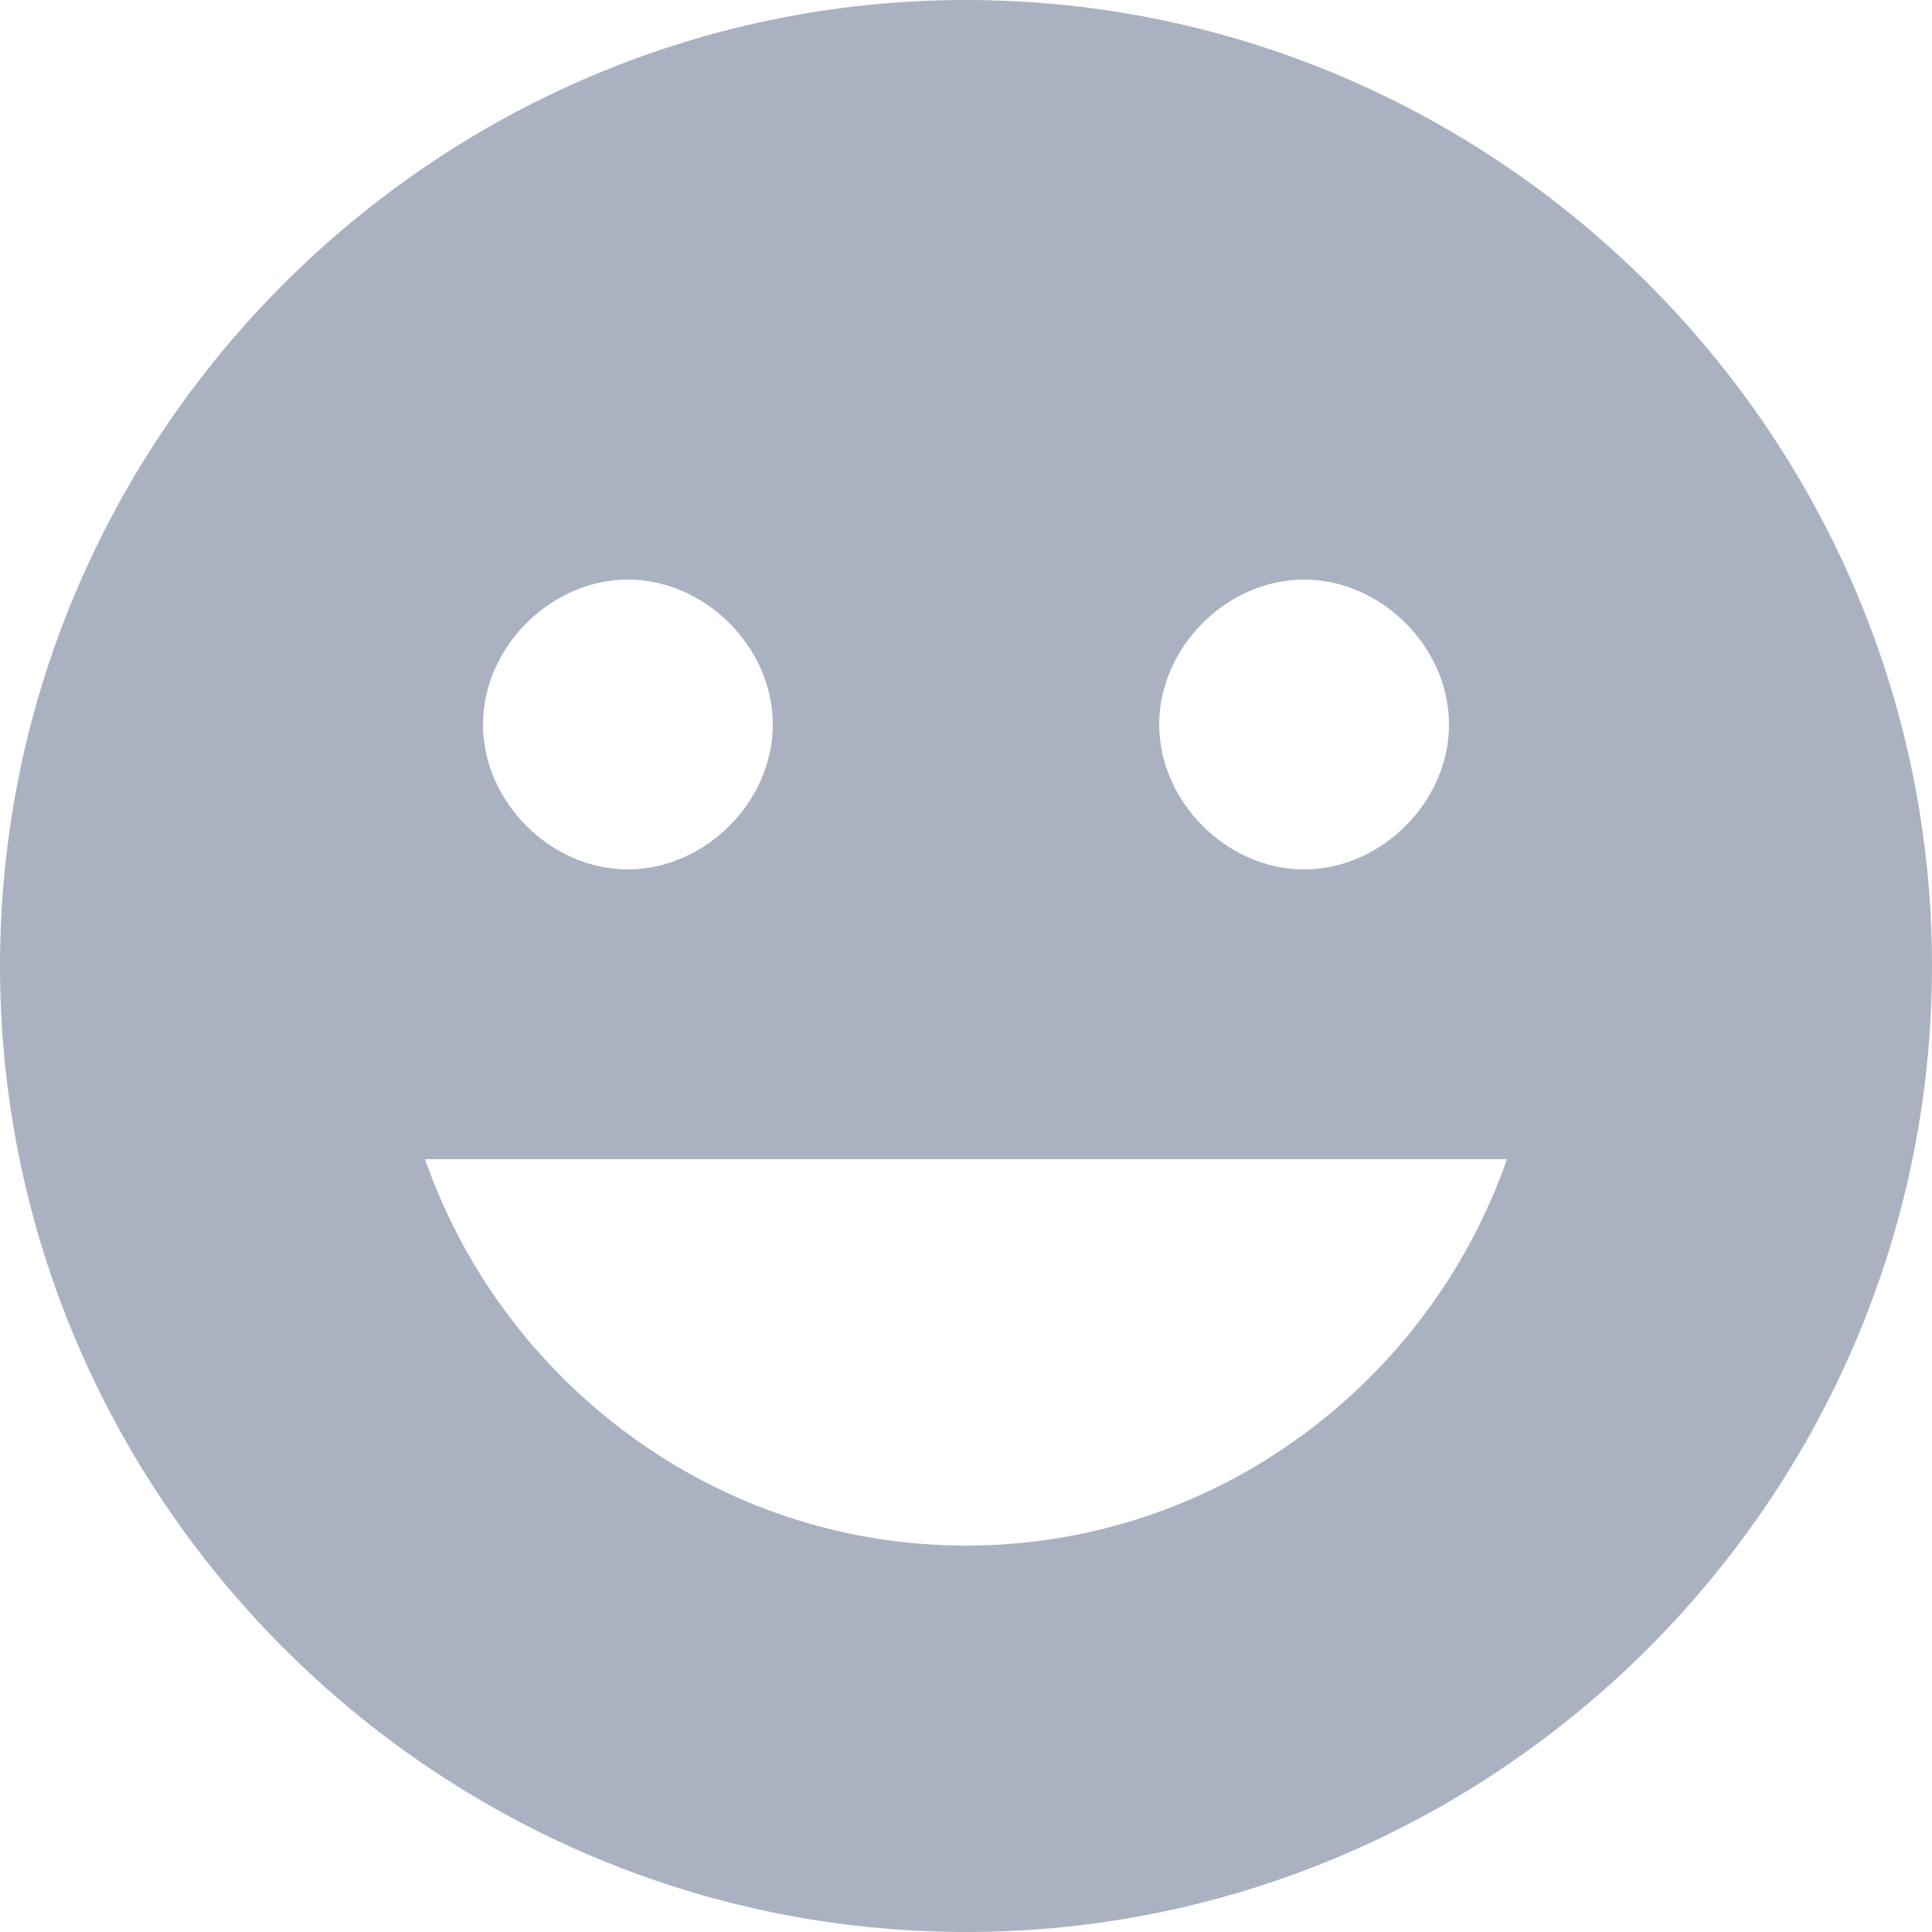 <svg width="15" height="15" viewBox="0 0 15 15" fill="none" xmlns="http://www.w3.org/2000/svg">
<g opacity="0.9">
<path d="M7.5 0C3.375 0 0 3.375 0 7.5C0 11.625 3.375 15 7.5 15C11.625 15 15 11.625 15 7.5C15 3.375 11.625 0 7.5 0ZM10.125 4.5C10.725 4.5 11.25 5.025 11.25 5.625C11.25 6.225 10.725 6.75 10.125 6.75C9.525 6.75 9 6.225 9 5.625C9 5.025 9.525 4.5 10.125 4.5ZM4.875 4.5C5.475 4.5 6 5.025 6 5.625C6 6.225 5.475 6.75 4.875 6.75C4.275 6.75 3.75 6.225 3.75 5.625C3.75 5.025 4.275 4.5 4.875 4.5ZM7.5 12C5.55 12 3.9 10.725 3.3 9H11.7C11.1 10.725 9.45 12 7.5 12Z" fill="#A1AABB"/>
</g>
</svg>
